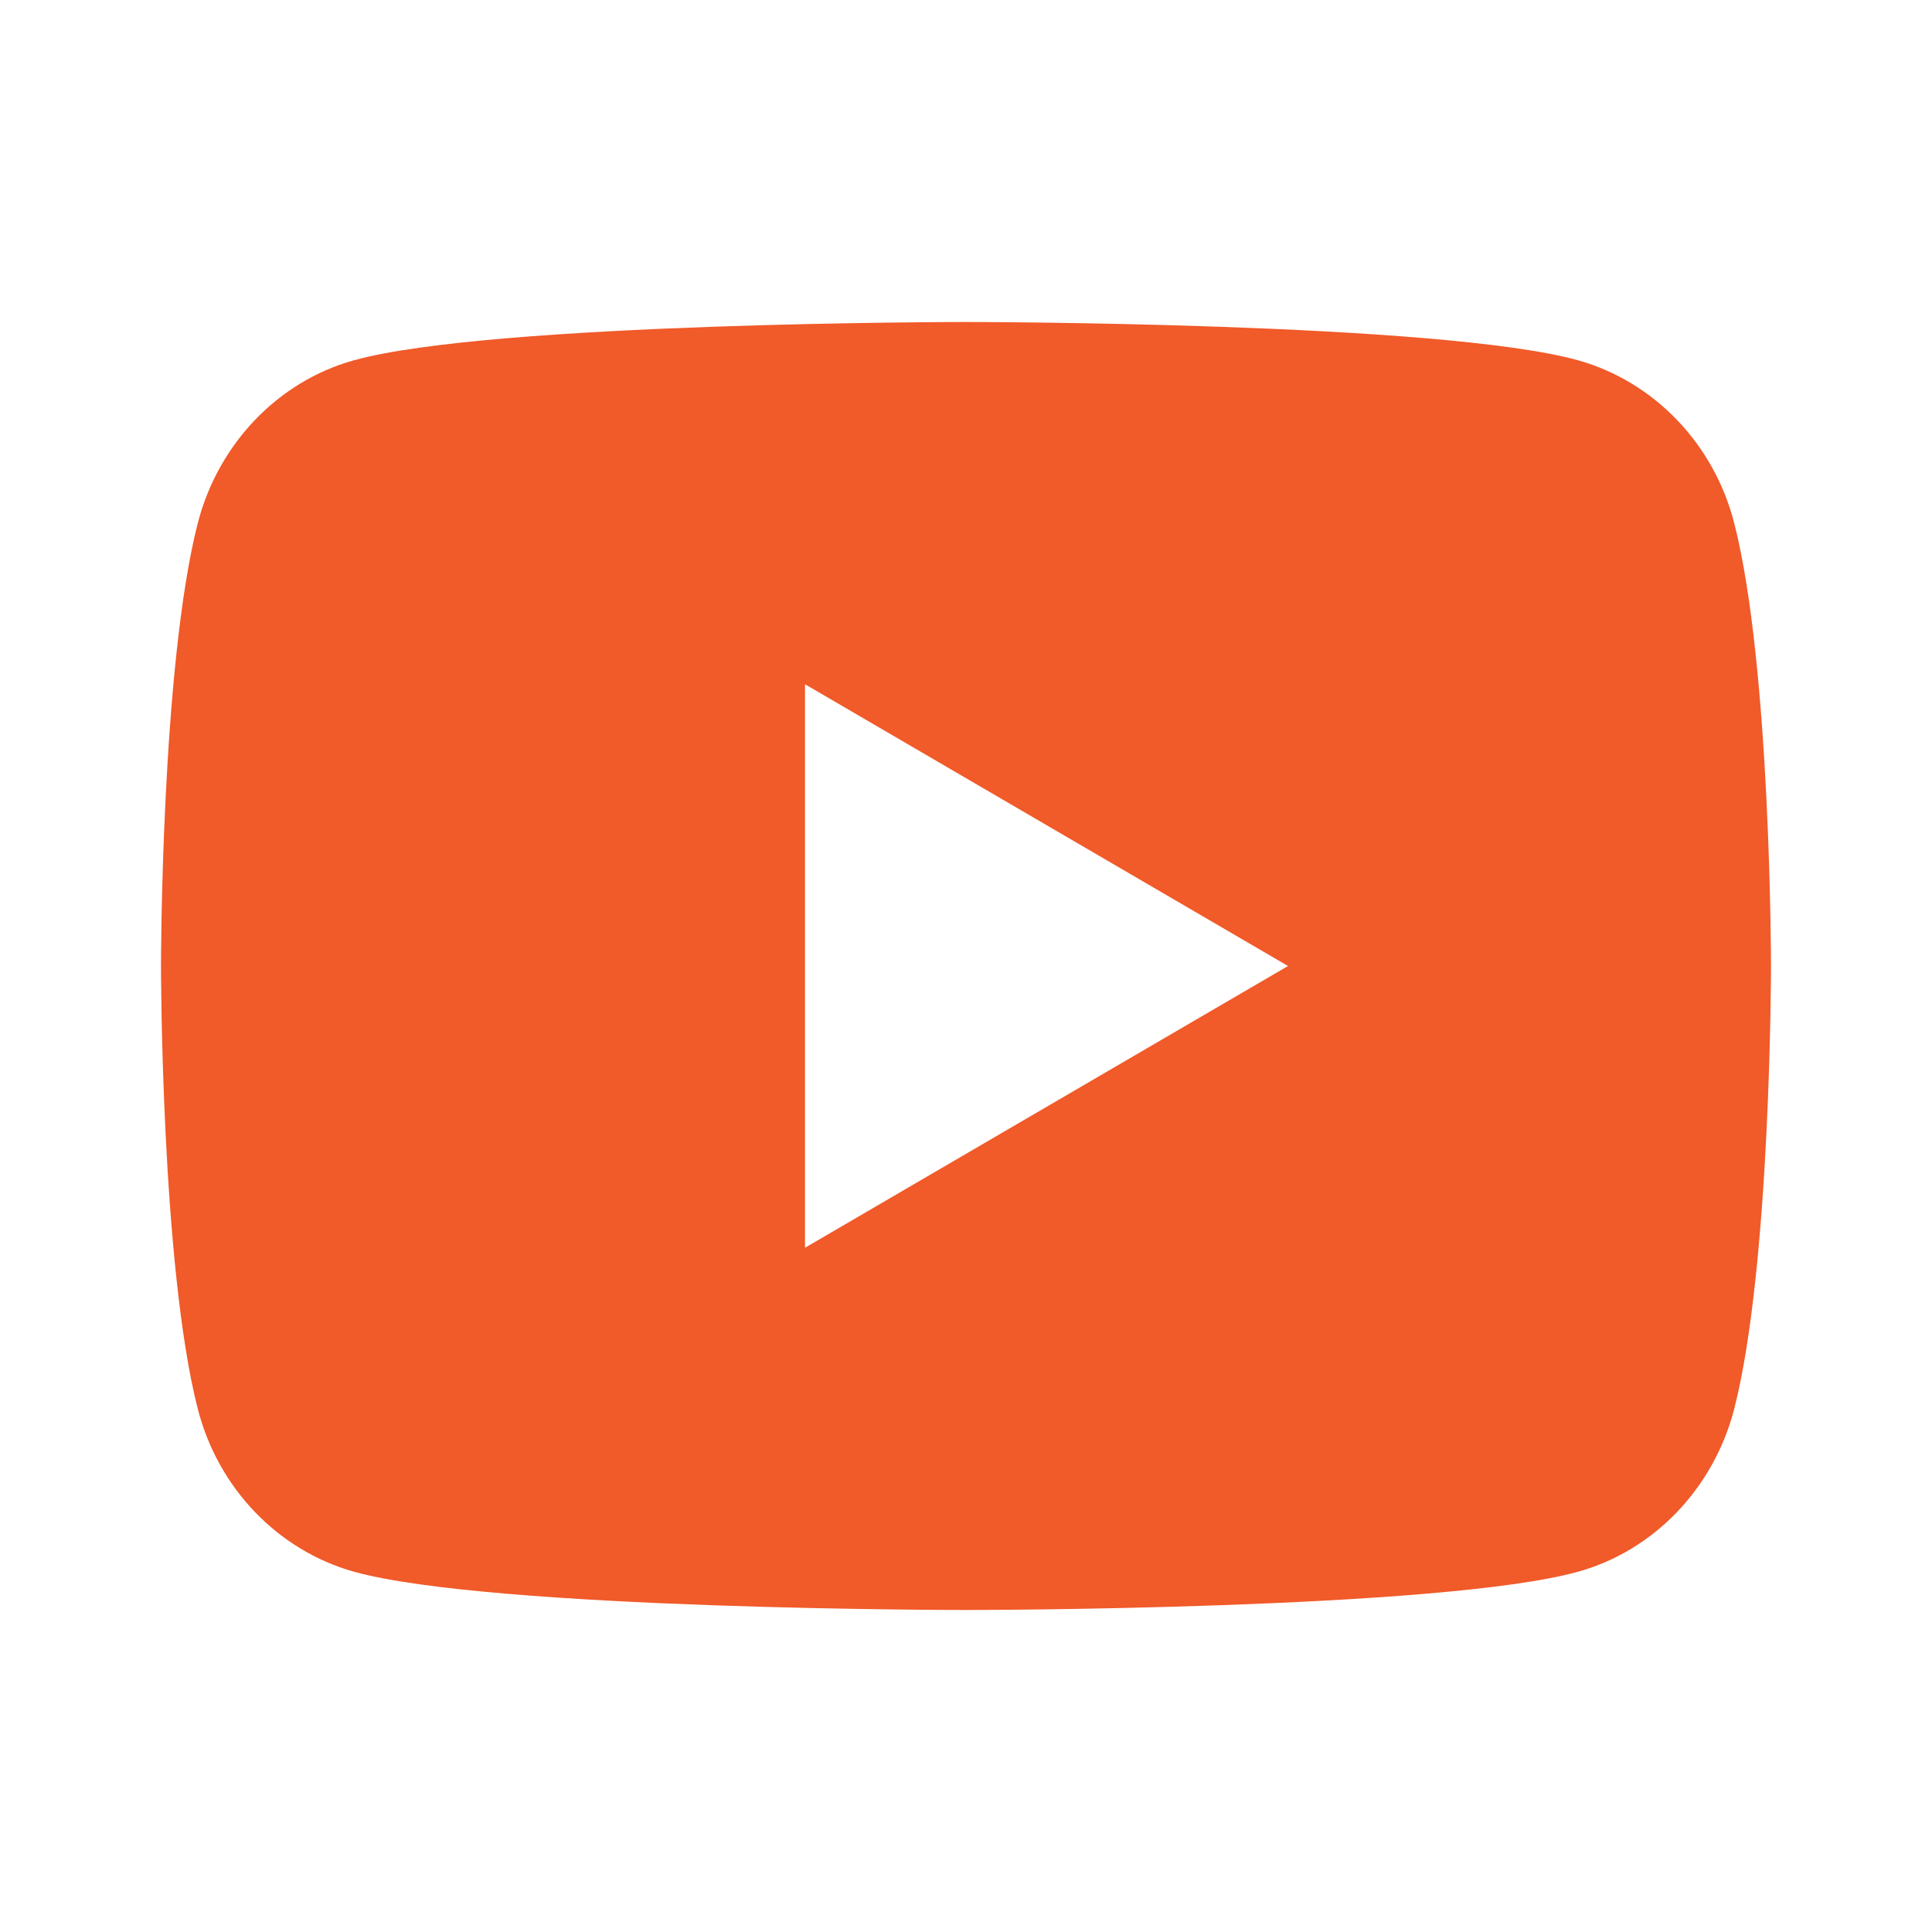 <svg width="24" height="24" viewBox="0 0 24 24" fill="none" xmlns="http://www.w3.org/2000/svg">
<g clip-path="url(#clip0_3287_4224)">
<path d="M21.543 6.498C22 8.28 22 12 22 12C22 12 22 15.72 21.543 17.502C21.289 18.487 20.546 19.262 19.605 19.524C17.896 20 12 20 12 20C12 20 6.107 20 4.395 19.524C3.45 19.258 2.708 18.484 2.457 17.502C2 15.72 2 12 2 12C2 12 2 8.28 2.457 6.498C2.711 5.513 3.454 4.738 4.395 4.476C6.107 4 12 4 12 4C12 4 17.896 4 19.605 4.476C20.55 4.742 21.292 5.516 21.543 6.498ZM10 15.5L16 12L10 8.5V15.5Z" fill="#F15A29"/>
</g>
<defs>
<clipPath id="clip0_3287_4224">
<rect width="24" height="24" fill="white"/>
</clipPath>
</defs>
</svg>
